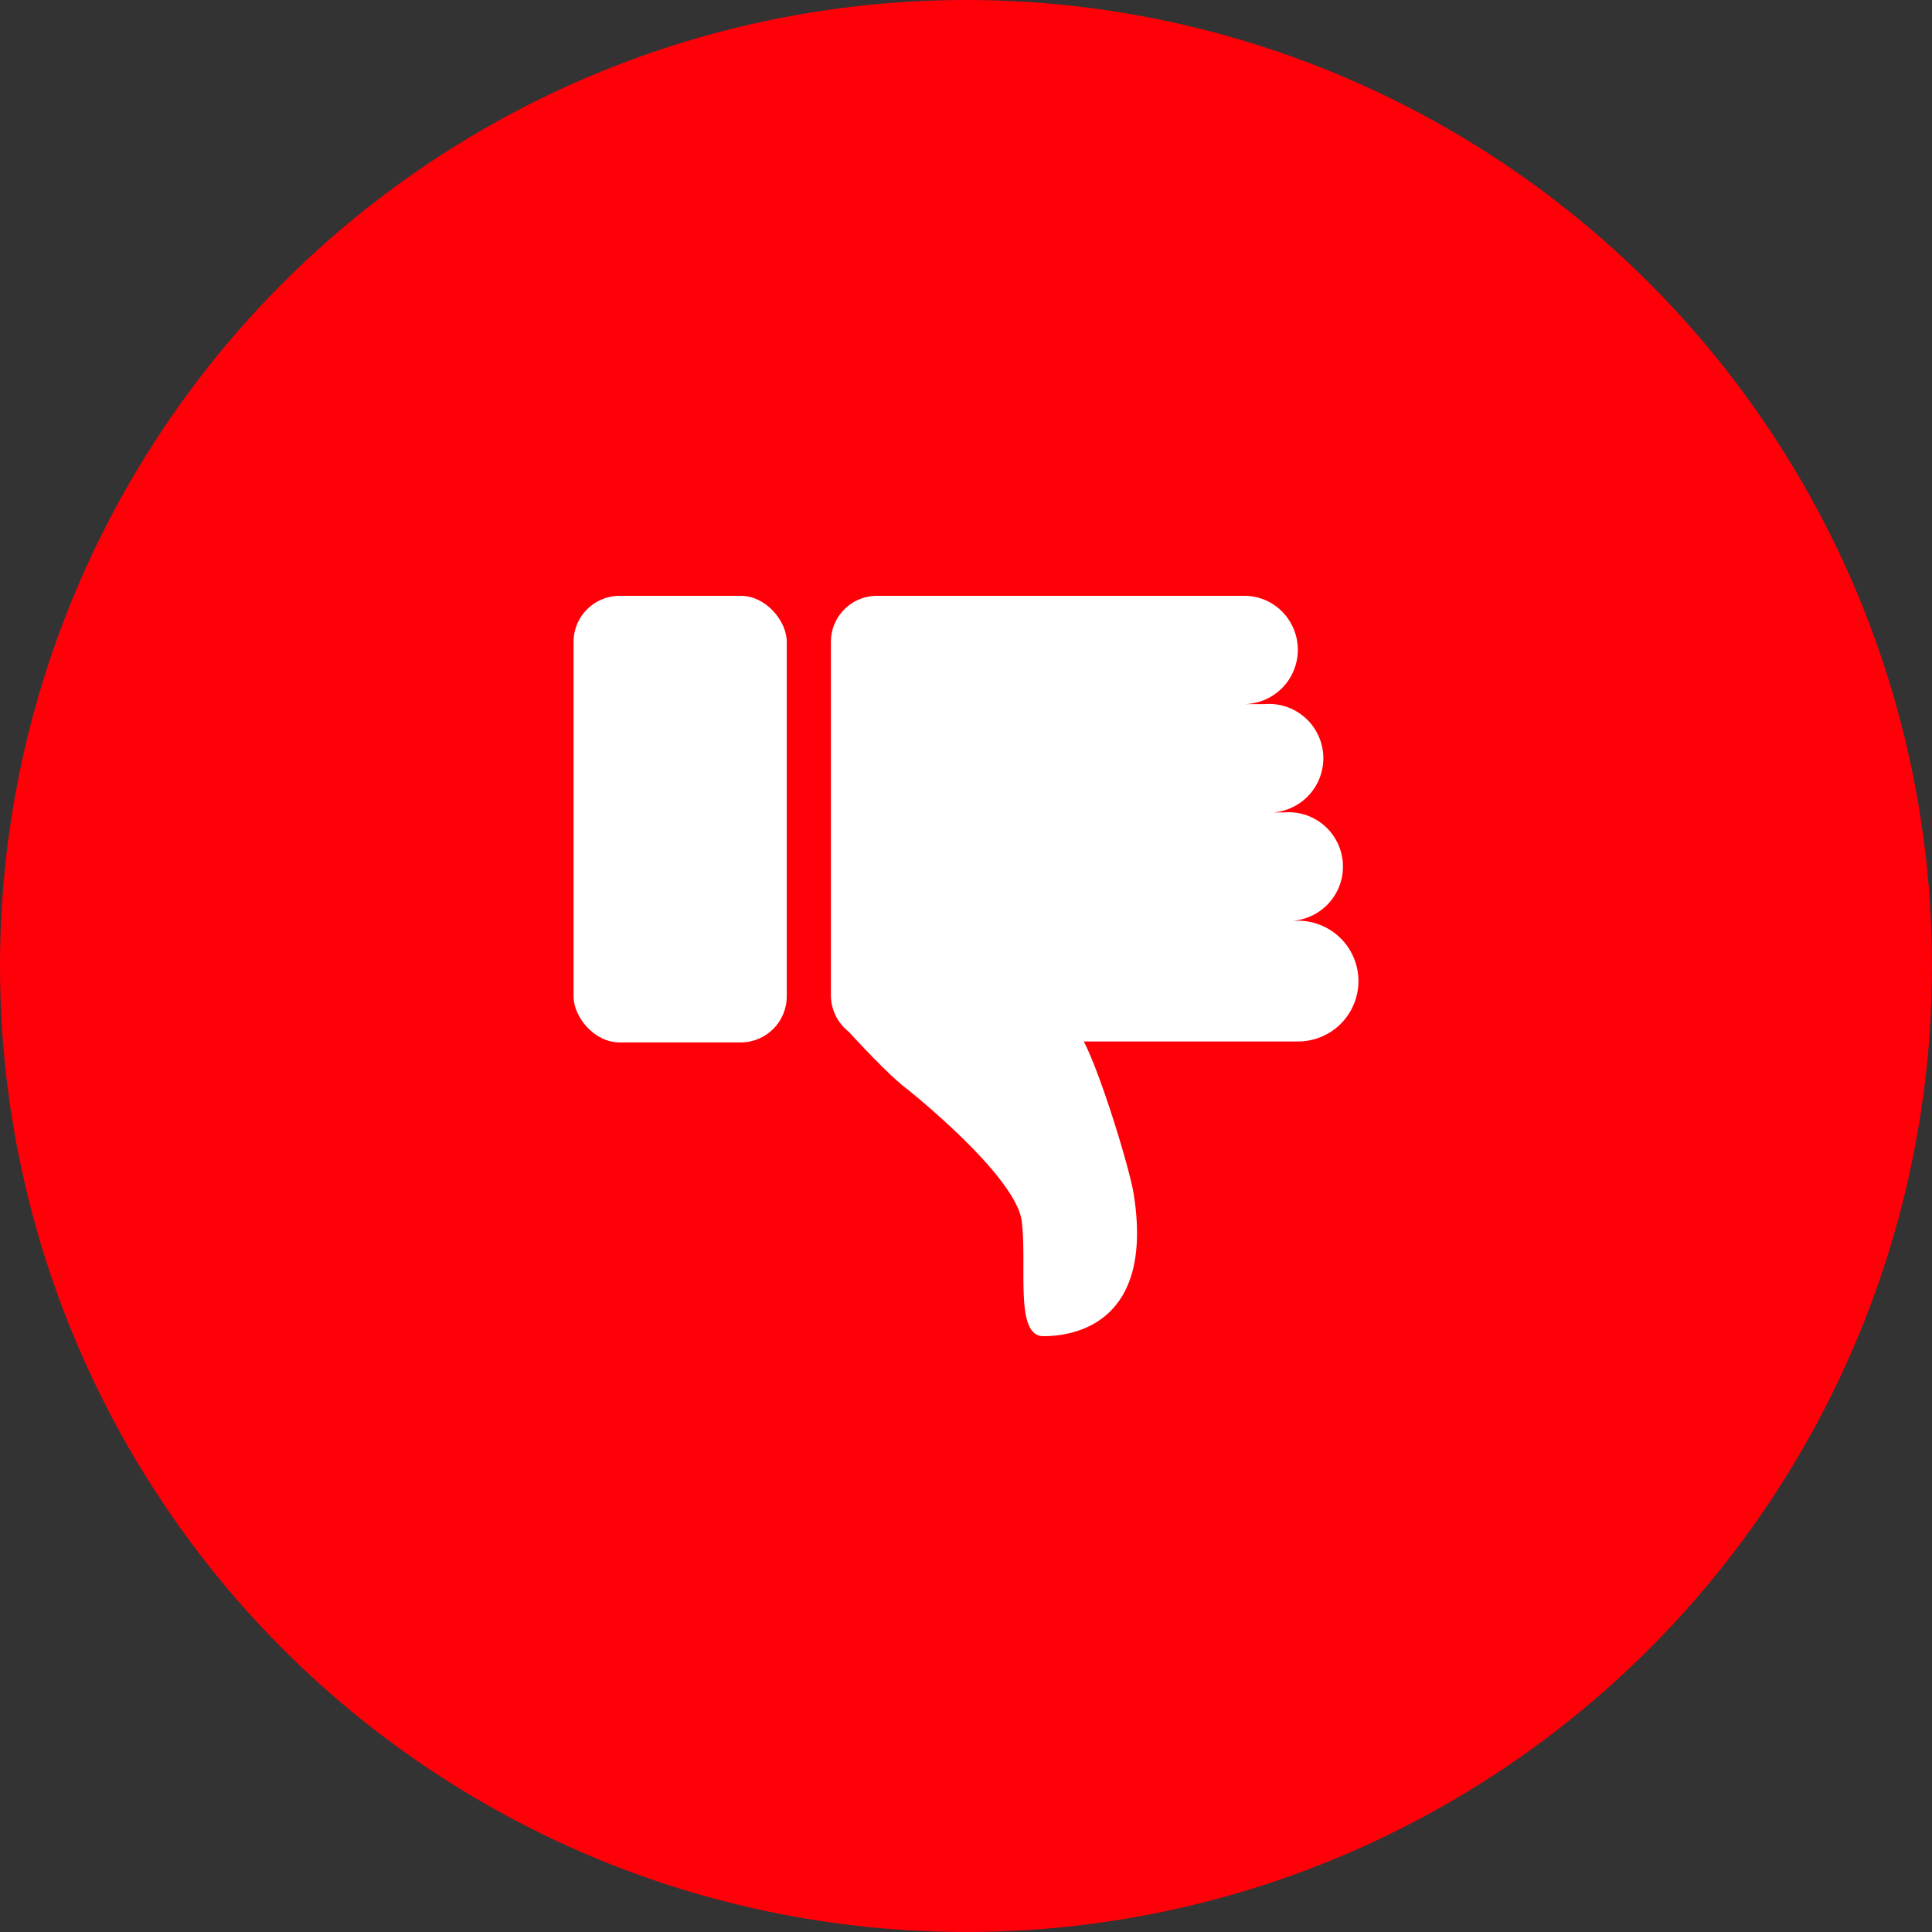 <svg id="Layer_1"
                                                                    data-name="Layer 1"
                                                                    xmlns="http://www.w3.org/2000/svg"
                                                                    viewBox="0 0 512 512">
                                                                    <rect x="0" y="0" width="512" height="512" fill="#333333" stroke="none"/>
                                                                    <defs>
                                                                        <style>
                                                                            .cls-1 {
                                                                                fill: #ff0009;
                                                                            }

                                                                            .cls-2 {
                                                                                fill: #fff;
                                                                            }
                                                                        </style>
                                                                    </defs>
                                                                    <circle class="cls-1" cx="256" cy="256" r="256" />
                                                                    <rect class="cls-2" x="152" y="157.9" width="56.5"
                                                                        height="118.35" rx="12.2" />
                                                                    <path class="cls-2"
                                                                        d="M344,244h-3.7a14.4,14.4,0,1,0,0-28.7h-5.2a14.4,14.4,0,1,0,0-28.7h-5.4a14.4,14.4,0,0,0,10.1-24.5,14.1,14.1,0,0,0-10.1-4.2H232.4A12.2,12.2,0,0,0,220.2,170v93.8a12.3,12.3,0,0,0,4.7,9.6h0s10.2,11.2,15.1,14.9c0,0,29.4,23.2,30.8,35.5s-1.9,30.3,5.7,30.3,29.3-2.9,24-37.3c-.9-6.4-8.8-32.3-13.3-40.8H344a16,16,0,0,0,0-32Z" />
                                                                </svg>